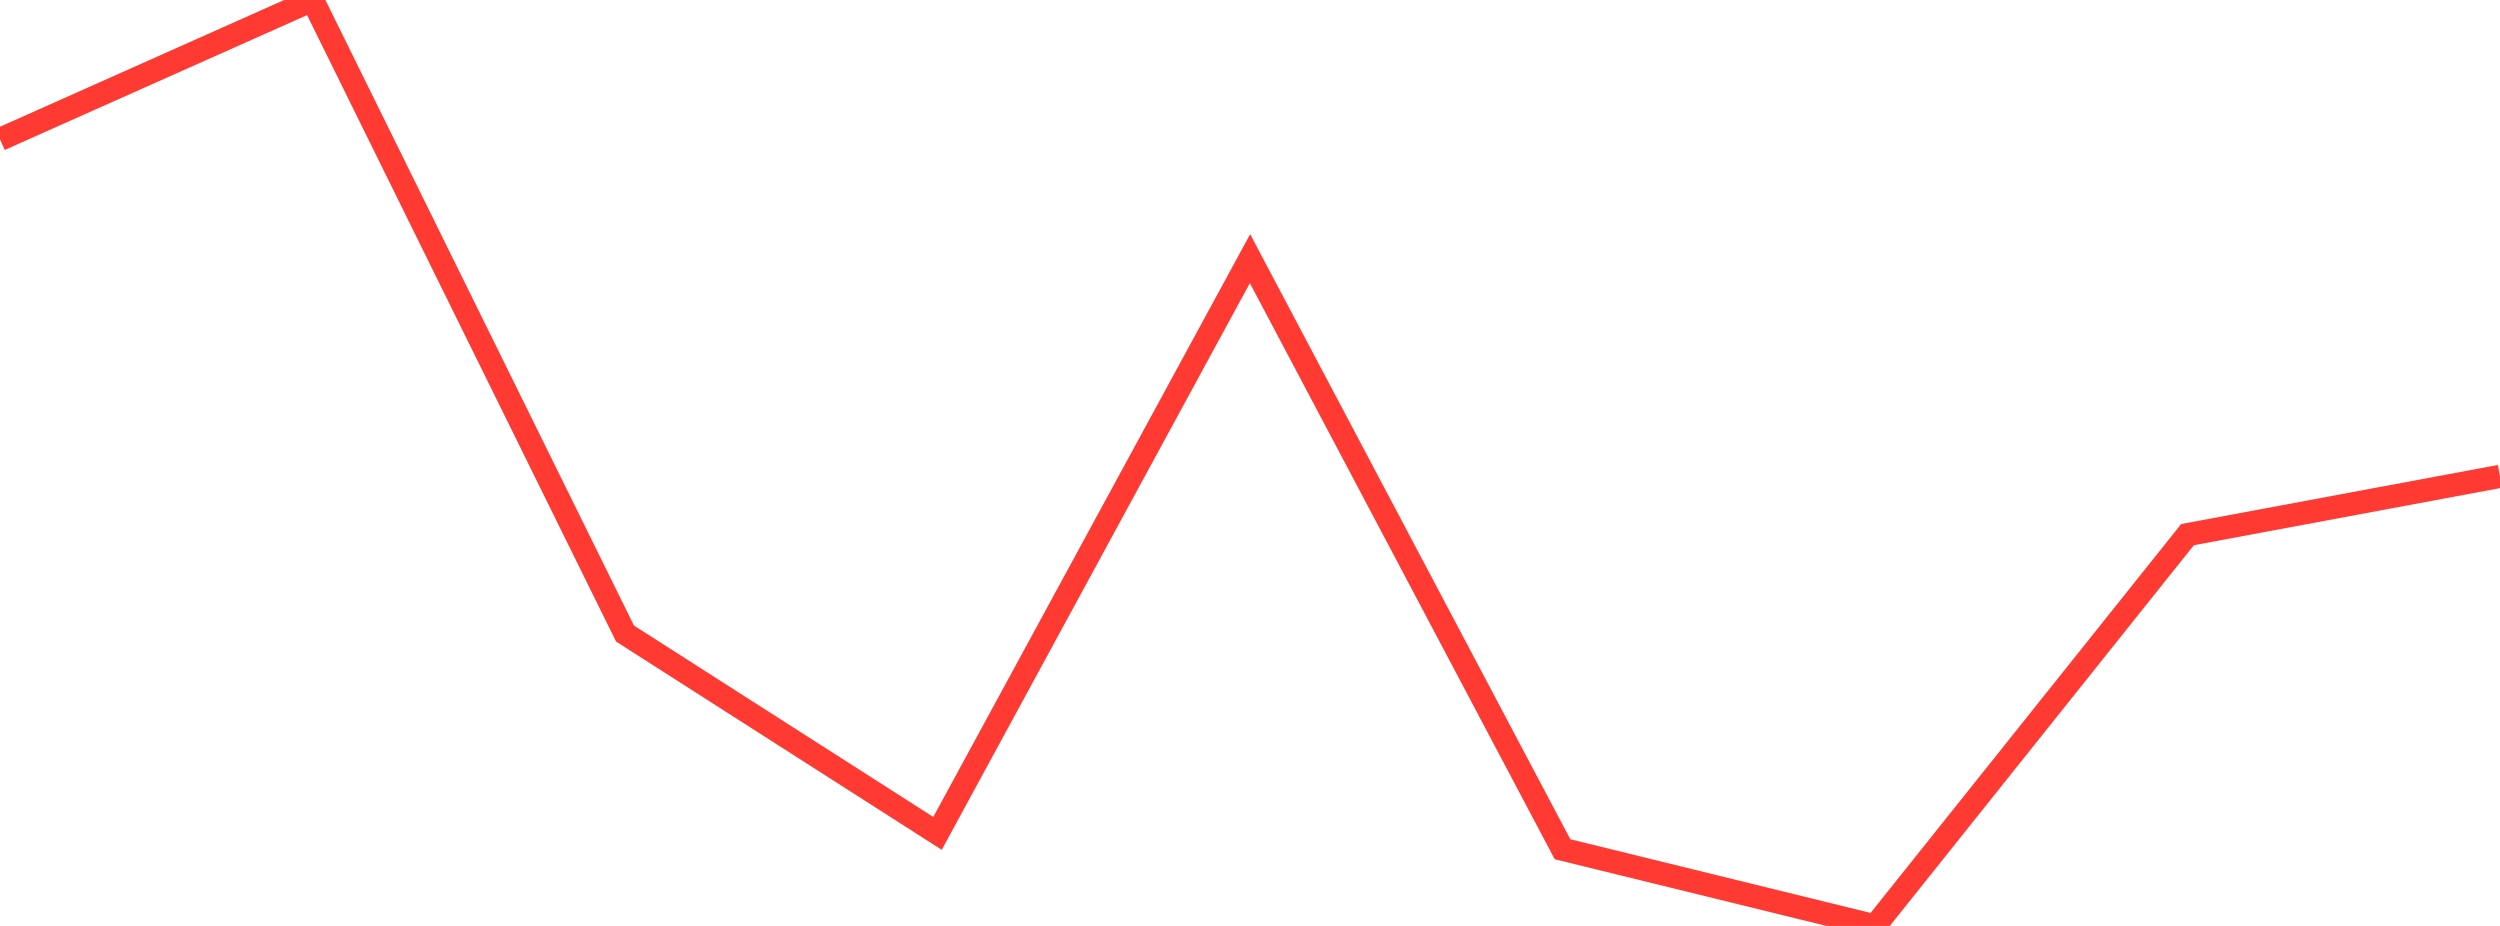 <?xml version="1.0" standalone="no"?>
<!DOCTYPE svg PUBLIC "-//W3C//DTD SVG 1.1//EN" "http://www.w3.org/Graphics/SVG/1.1/DTD/svg11.dtd">

<svg width="135" height="50" viewBox="0 0 135 50" preserveAspectRatio="none" 
  xmlns="http://www.w3.org/2000/svg"
  xmlns:xlink="http://www.w3.org/1999/xlink">


<polyline points="0.0, 7.527 16.875, 0.0 33.75, 34.211 50.625, 45.003 67.5, 13.967 84.375, 45.859 101.25, 50.0 118.125, 28.87 135.0, 25.723" fill="none" stroke="#ff3a33" stroke-width="1.25"/>

</svg>